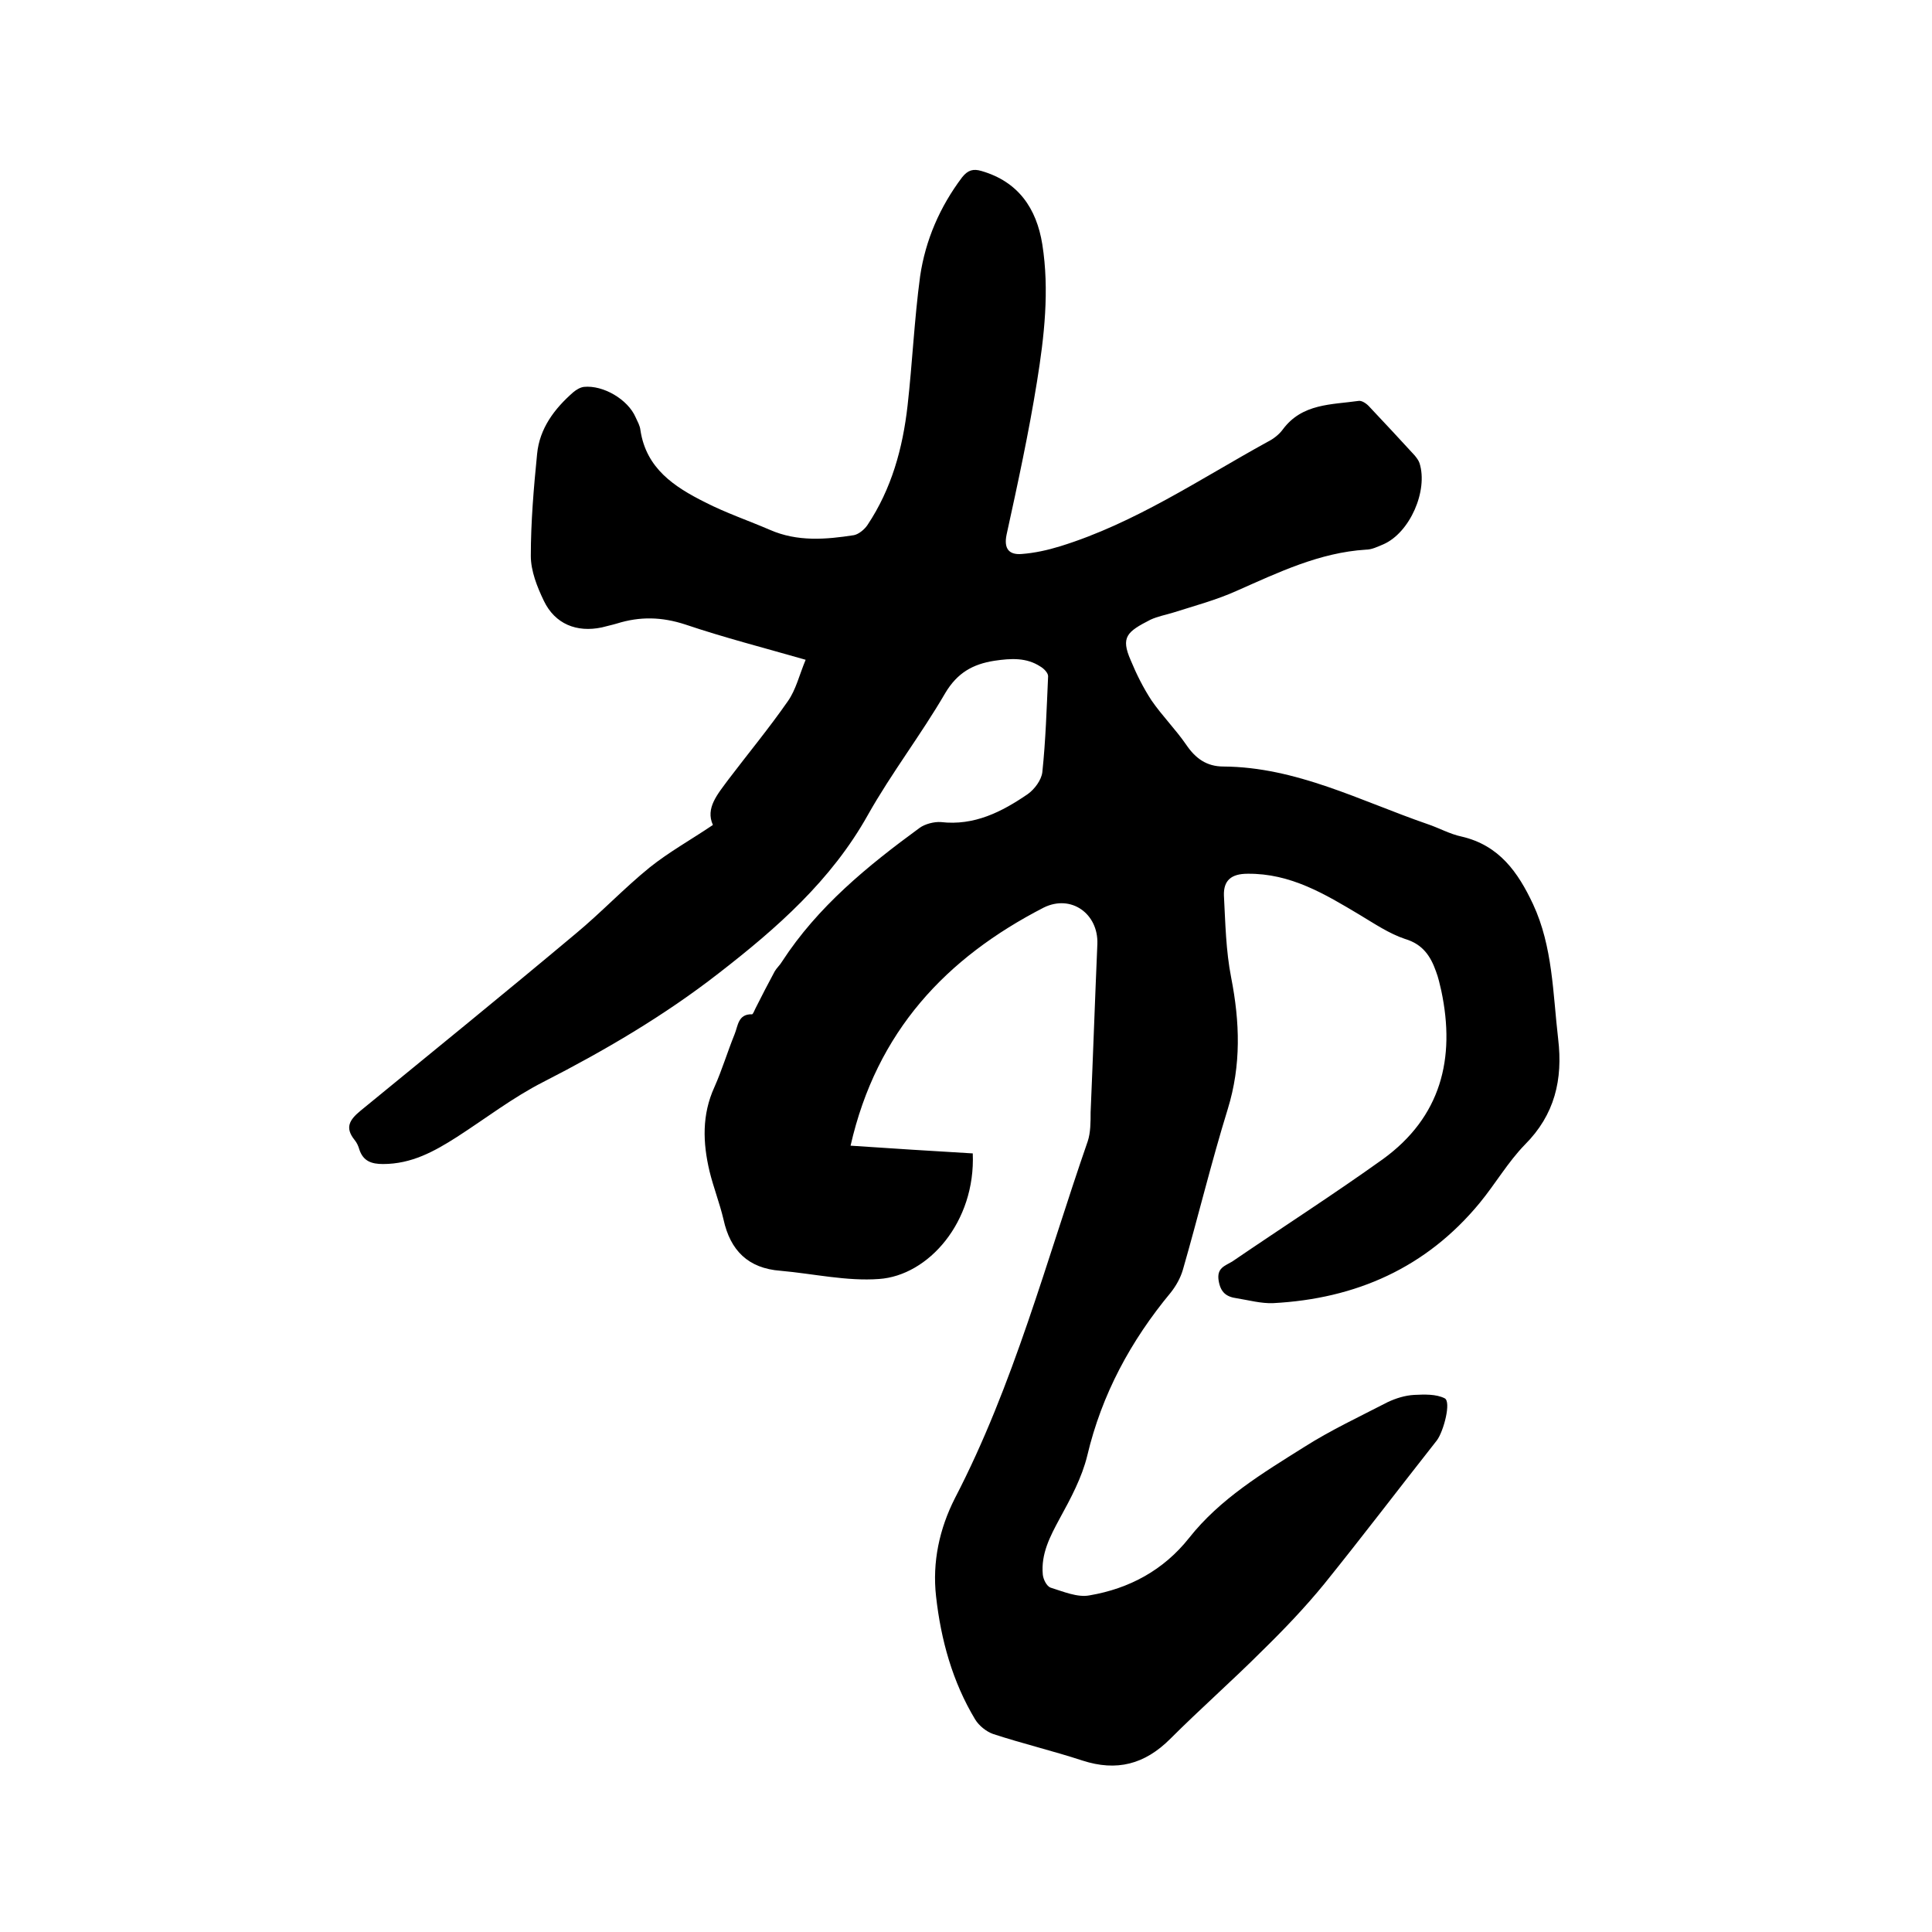 <svg enable-background="new 0 0 400 400" viewBox="0 0 400 400" xmlns="http://www.w3.org/2000/svg"><path d="m176.1 237.2c8.7.6 17 1.1 25.3 1.6.6 14.2-9.2 25.3-19.4 26-6.7.5-13.6-1.1-20.4-1.7-6.7-.5-10.4-4.2-11.8-10.6-.8-3.4-2.1-6.7-2.9-10-1.4-5.9-1.6-11.7 1-17.4 1.6-3.6 2.7-7.3 4.2-11 .7-1.7.7-4.2 3.6-4.1.2 0 .5-.8.7-1.2 1.3-2.6 2.6-5.1 4-7.7.4-.7 1.1-1.3 1.5-2 7.4-11.4 17.7-19.8 28.5-27.7 1.1-.8 3-1.3 4.4-1.2 6.9.8 12.6-2.1 18-5.8 1.4-1 2.8-2.9 3-4.5.7-6.6.9-13.3 1.2-19.9 0-.7-.9-1.6-1.6-2-2.9-1.9-6.1-1.7-9.5-1.2-4.5.7-7.7 2.5-10.2 6.7-5 8.6-11.1 16.5-16 25.2-7.6 13.6-18.9 23.5-30.9 32.8-11.3 8.8-23.6 16-36.3 22.5-6.3 3.2-12 7.6-17.9 11.4-4.7 3-9.4 5.6-15.3 5.6-2.4 0-4.1-.6-4.9-3-.2-.7-.5-1.4-1-2-2-2.5-1.1-4.1 1.2-6 14.9-12.2 29.8-24.3 44.6-36.7 5.3-4.4 10-9.4 15.3-13.7 4-3.2 8.5-5.7 13.1-8.8-1.6-3.5 1-6.4 3.2-9.4 4.1-5.4 8.4-10.6 12.3-16.2 1.7-2.4 2.4-5.5 3.7-8.6-8.7-2.5-16.9-4.6-24.9-7.3-4.9-1.6-9.4-1.7-14.2-.2-1 .3-2 .5-3.1.8-5.2 1.1-9.7-.7-12-5.5-1.4-2.9-2.7-6.2-2.7-9.3 0-7 .6-14.1 1.3-21.1.5-5.3 3.6-9.4 7.5-12.8.6-.5 1.4-1 2.2-1.1 4-.4 9.1 2.6 10.7 6.3.4.9.9 1.7 1 2.7 1.2 7.9 7 11.7 13.4 14.9 4.3 2.2 9 3.8 13.4 5.7 5.7 2.5 11.6 2 17.4 1.1 1-.2 2.2-1.2 2.8-2.1 5-7.5 7.3-15.9 8.3-24.7 1-8.9 1.4-17.9 2.6-26.8 1.1-7.5 4.1-14.4 8.7-20.5 1.2-1.5 2.3-1.8 4-1.3 7.6 2.2 11.4 7.7 12.6 15.2 1.5 9.5.4 19.1-1.1 28.4-1.7 10.6-4 21.2-6.3 31.7-.6 2.9.5 4.2 3.1 4 2.7-.2 5.4-.8 8-1.6 15.5-4.8 28.9-13.9 42.9-21.6 1.2-.6 2.4-1.5 3.2-2.6 4-5.4 10.1-5.1 15.7-5.9.7-.1 1.7.6 2.3 1.3 3.1 3.3 6.2 6.6 9.3 10 .4.5.8 1 1 1.6 1.8 5.7-2 14.4-7.5 16.8-1.2.5-2.4 1.1-3.6 1.1-9.6.6-18.1 4.7-26.7 8.5-4.2 1.9-8.7 3.1-13.1 4.5-1.6.5-3.3.8-4.8 1.5-4.9 2.5-6.2 3.6-4.1 8.4 1.2 2.9 2.6 5.7 4.3 8.3 2.2 3.2 5 6 7.2 9.2 1.9 2.8 4.2 4.5 7.7 4.5 15.1.1 28.3 7.1 42.2 11.9 2.4.8 4.7 2.1 7.1 2.6 7.8 1.8 11.7 7.4 14.8 14 4.1 8.8 4.1 18.5 5.2 27.9 1 8.4-.7 15.7-6.9 21.9-3.5 3.6-6.1 8.1-9.3 12-11.1 13.5-25.7 19.9-42.8 20.8-2.5.1-5-.6-7.5-1-2.2-.3-3.4-1.2-3.8-3.7-.4-2.6 1.3-3 2.8-3.9 10.4-7.1 21-13.9 31.2-21.2 12-8.7 15.1-20.8 12.1-34.9-.3-1.3-.6-2.7-1.1-4-1.1-3.1-2.7-5.6-6.4-6.7-3.3-1.1-6.4-3.2-9.4-5-7.2-4.3-14.3-8.6-23.2-8.5-3.4 0-5 1.4-4.9 4.5.3 5.7.4 11.4 1.5 17 1.8 9.2 2.1 18.1-.7 27.2-3.4 11-6.1 22.2-9.3 33.3-.5 1.7-1.4 3.3-2.5 4.7-8.3 10-14.3 21.1-17.3 33.8-1.1 4.5-3.4 8.8-5.7 13-2 3.7-3.9 7.3-3.5 11.6.1 1 .8 2.4 1.6 2.7 2.6.8 5.6 2.1 8.1 1.6 8.2-1.4 15.3-5.2 20.6-11.9 6.4-8.1 15.2-13.4 23.8-18.8 5.5-3.5 11.5-6.3 17.3-9.3 1.7-.8 3.6-1.4 5.5-1.5 2.1-.1 4.5-.2 6.3.7 1.4.7-.2 6.8-1.6 8.7-7.8 9.9-15.4 19.9-23.3 29.7-4 4.9-8.4 9.5-12.9 13.9-6.2 6.2-12.8 12-19 18.2-5.3 5.3-11.1 6.8-18.2 4.5-6.1-2-12.4-3.5-18.5-5.5-1.4-.5-2.9-1.7-3.7-3-4.7-7.8-7.1-16.5-8.1-25.5-.8-7.1.7-14 3.9-20.3 12.2-23.5 18.9-49.1 27.5-73.9.6-1.8.6-4 .6-6 .5-11.6.9-23.3 1.4-34.9.2-6.2-5.4-10.3-11.1-7.5-20.2 10.4-34.6 25.6-40 49.3z"/></svg>